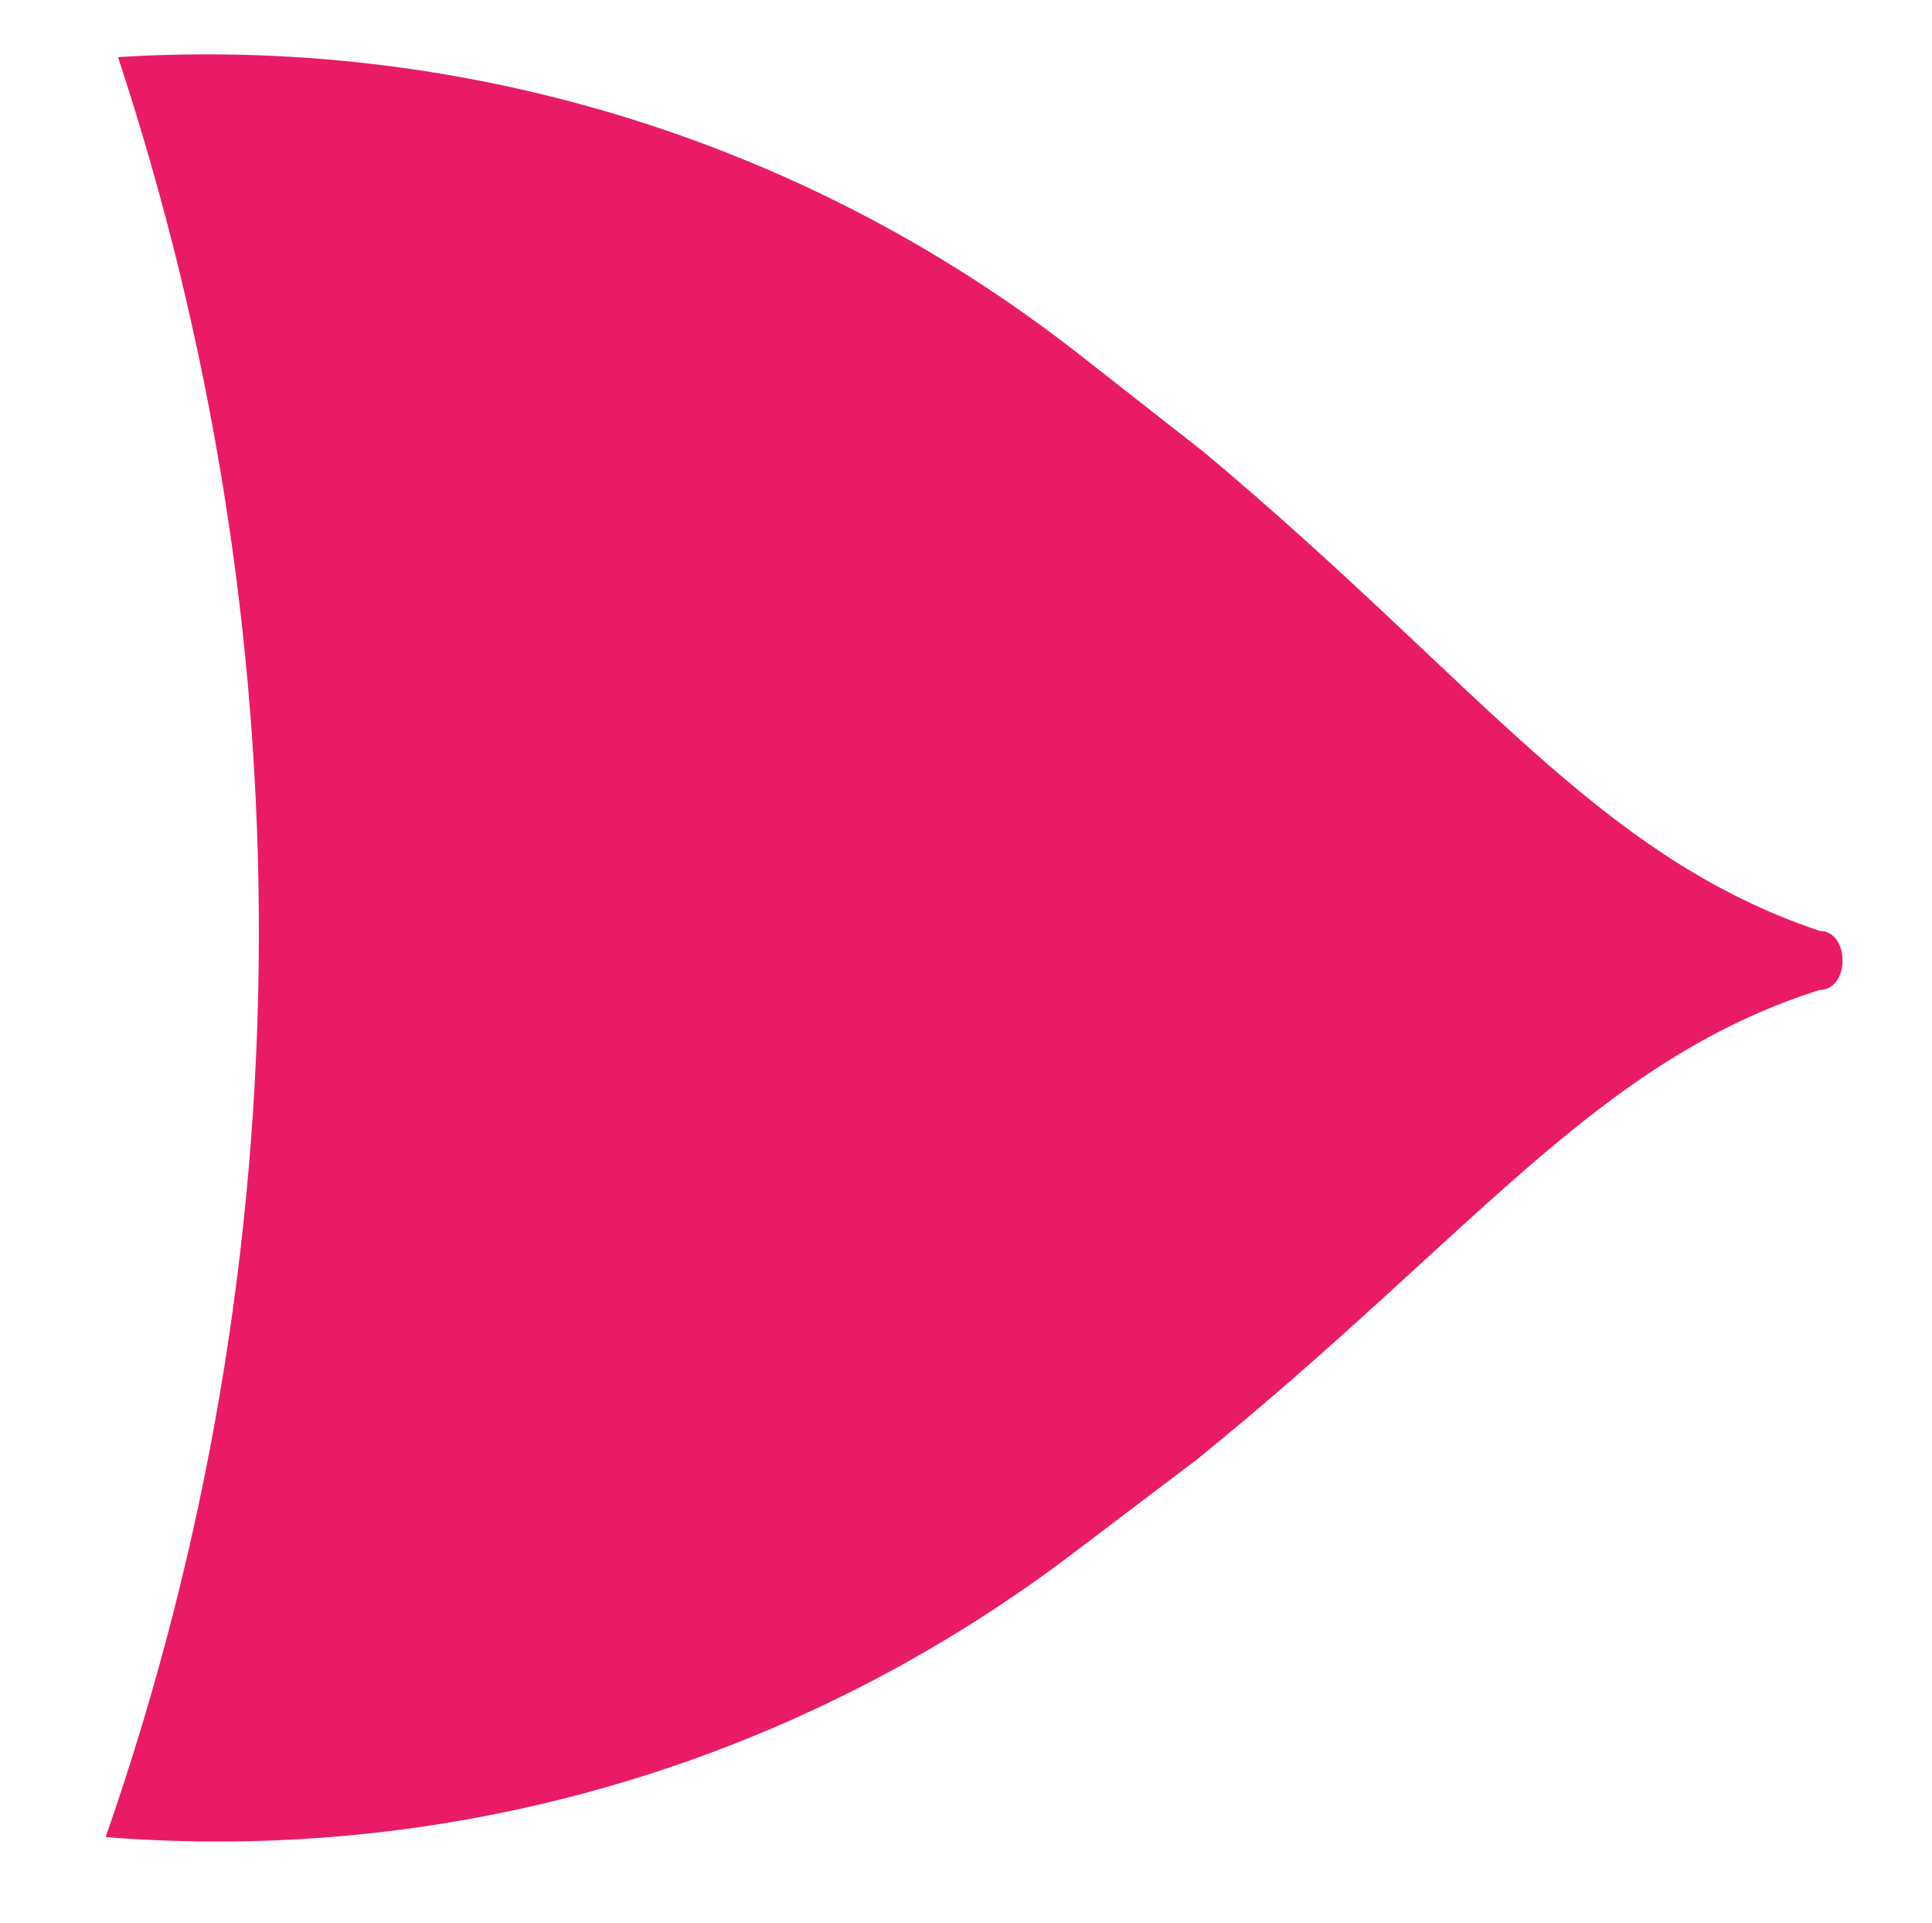 <svg xmlns="http://www.w3.org/2000/svg" xmlns:xlink="http://www.w3.org/1999/xlink" id="Livello_1" x="0px" y="0px" viewBox="0 0 203 202" style="enable-background:new 0 0 203 202;" xml:space="preserve"><style type="text/css">	.st0{fill:#EA1B66;}</style><path class="st0" d="M11.1,193c35.3,2.8,71.3-7,101.1-29.4l13.6-10.3c29.1-23.6,41.8-41.8,65.4-49.3c3.2,0,3.2-6.2,0-6.2 c-23.5-7.9-35.9-26.2-64.7-50.3L113.1,37C83.7,14.1,47.7,3.8,12.4,6C32.1,65.7,32.6,131.4,11.1,193z"></path></svg>